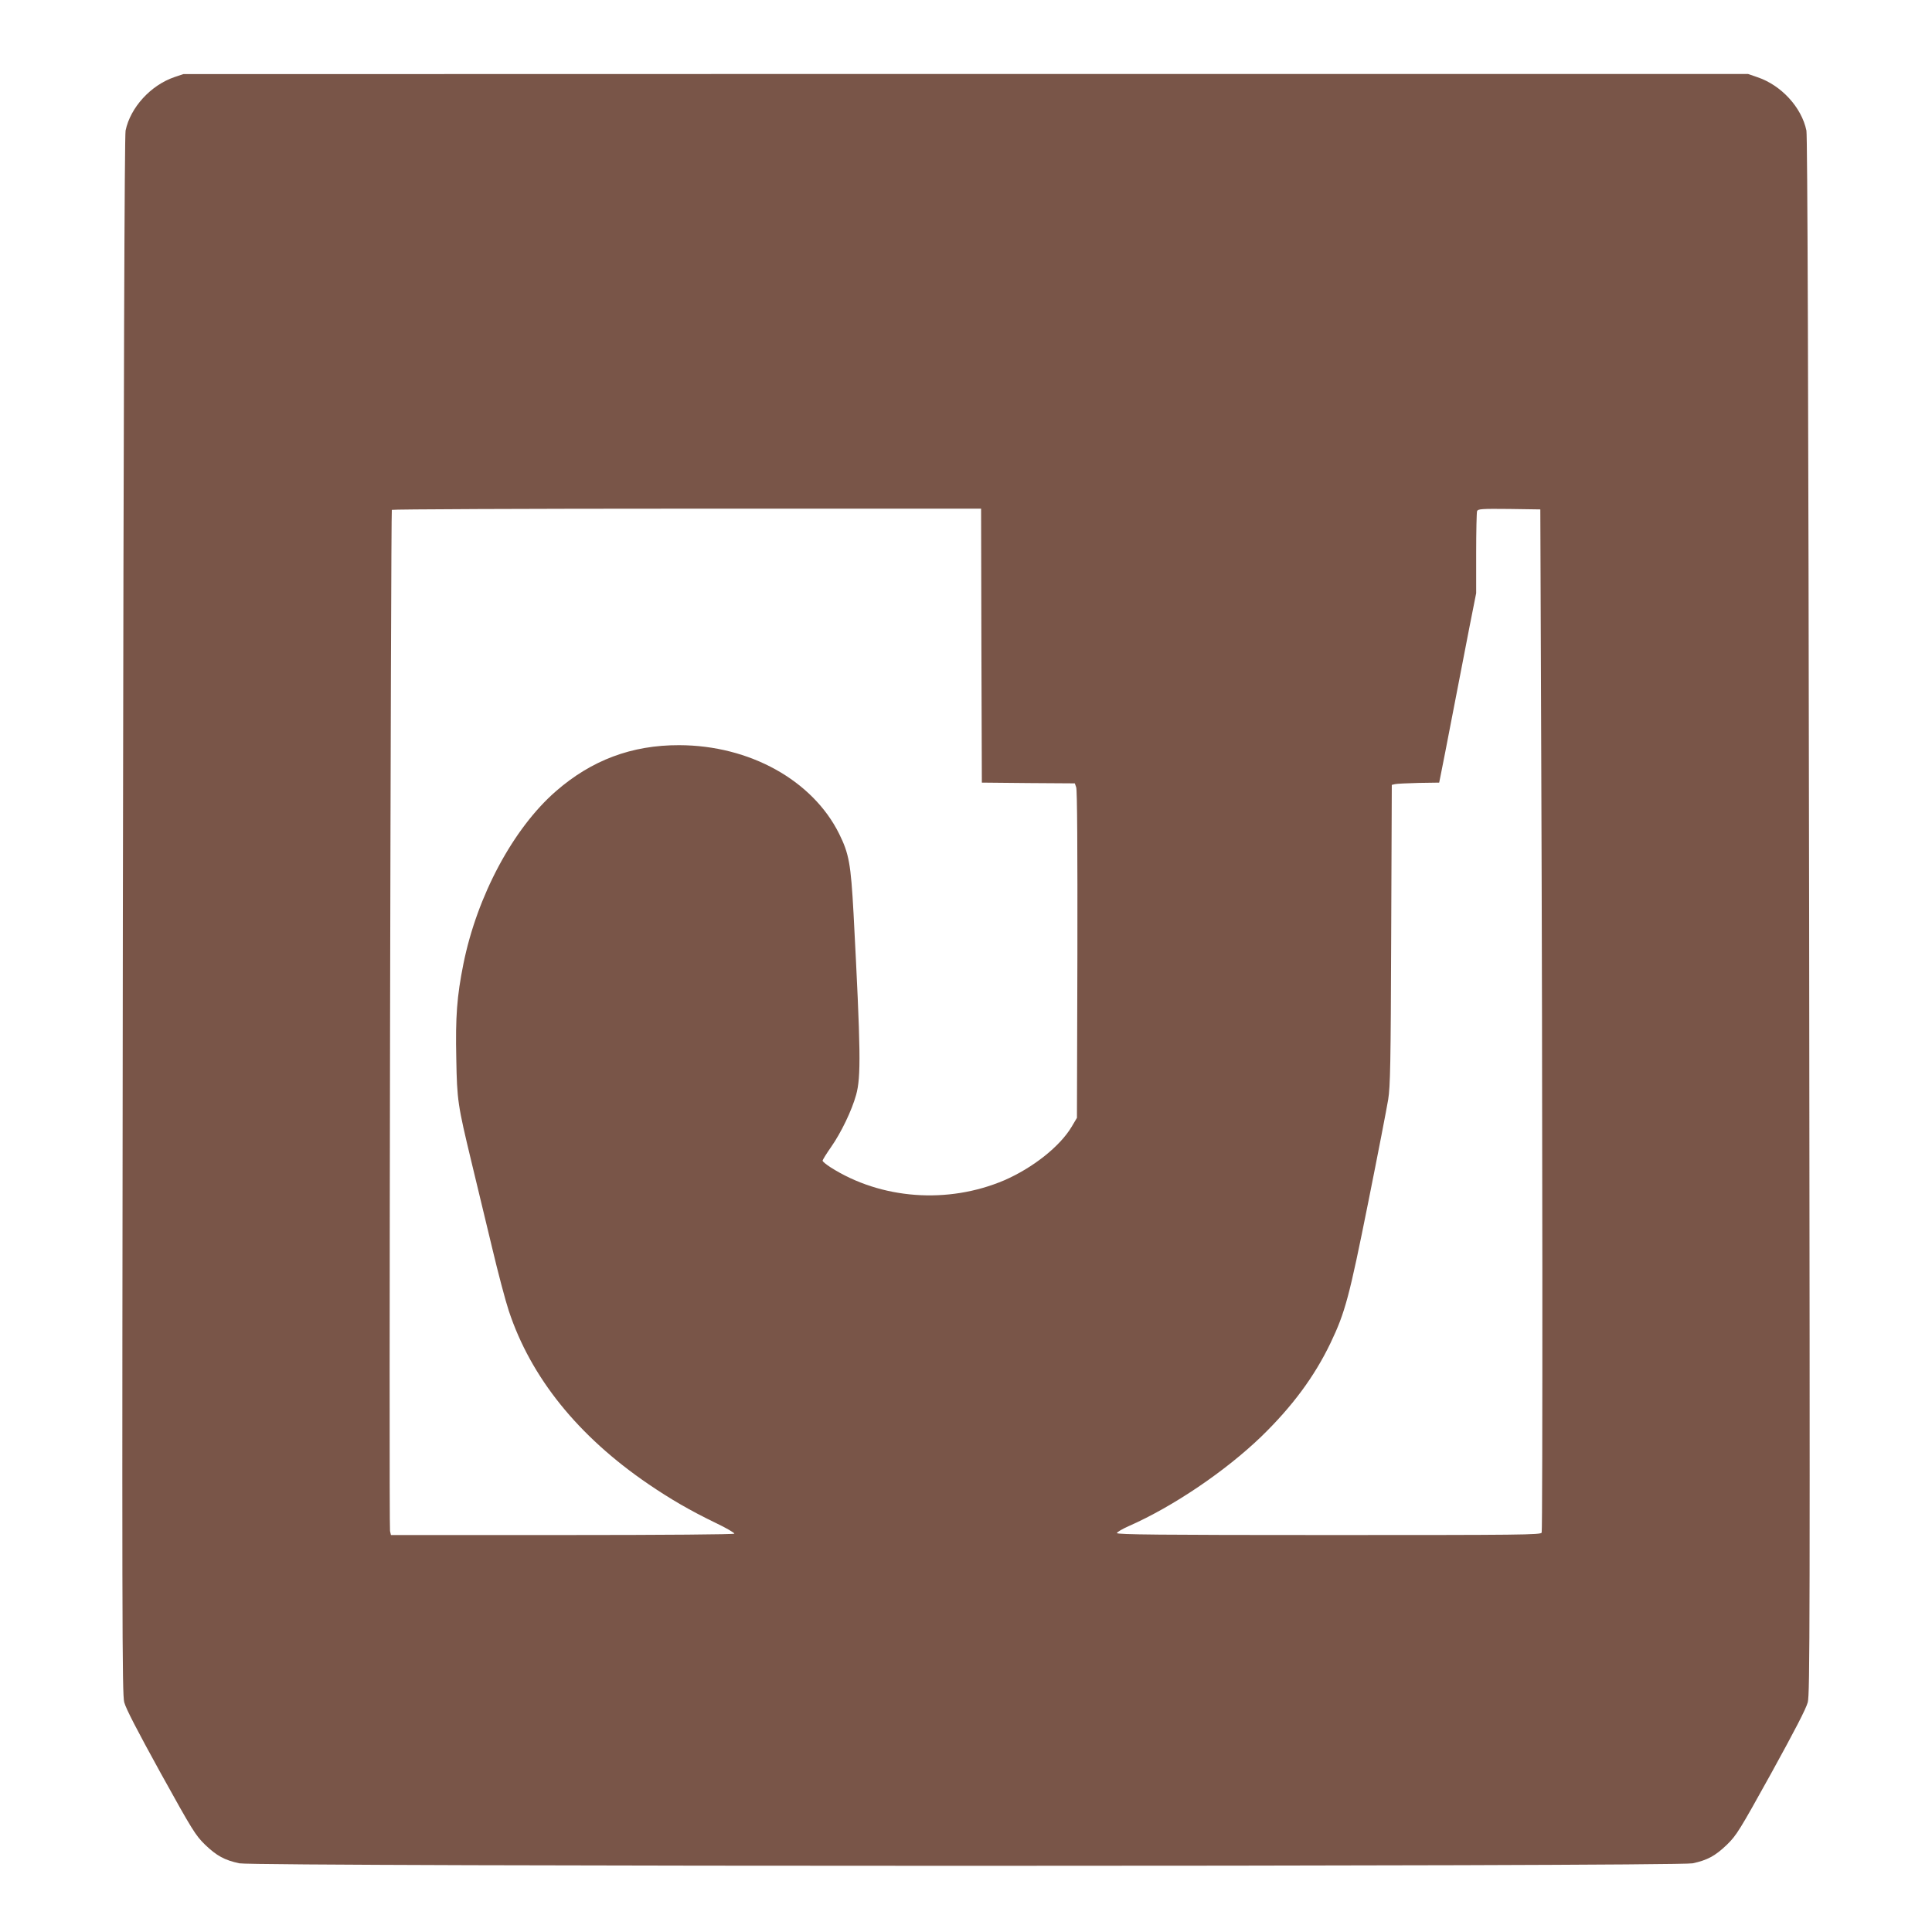 <?xml version="1.0" standalone="no"?>
<!DOCTYPE svg PUBLIC "-//W3C//DTD SVG 20010904//EN"
 "http://www.w3.org/TR/2001/REC-SVG-20010904/DTD/svg10.dtd">
<svg version="1.0" xmlns="http://www.w3.org/2000/svg"
 width="1280pt" height="1280pt" viewBox="0 0 1280 1280"
 preserveAspectRatio="xMidYMid meet">
<g transform="translate(0,1280) scale(0.1,-0.1)"
fill="#795548" stroke="none">
<path d="M1155 12289 c-157 -54 -291 -201 -323 -354 -7 -34 -13 -1669 -18
-5200 -6 -4732 -5 -5155 9 -5213 12 -44 84 -183 242 -470 211 -381 230 -411
293 -473 78 -75 130 -103 228 -124 104 -22 9524 -22 9628 0 98 21 150 49 228
124 63 62 82 92 293 473 158 287 230 426 242 470 14 58 15 481 9 5213 -5 3531
-11 5166 -18 5200 -32 154 -167 301 -326 354 l-61 21 -5183 0 -5183 -1 -60
-20z m5347 -3766 l3 -908 308 -3 308 -2 9 -26 c7 -17 9 -414 8 -1108 l-3
-1082 -35 -59 c-78 -131 -258 -273 -447 -355 -374 -159 -817 -126 -1150 86
-29 19 -53 38 -53 44 0 6 25 46 55 89 68 97 138 243 167 347 33 120 31 286
-17 1201 -18 330 -30 396 -95 528 -176 355 -593 587 -1060 588 -314 1 -581
-99 -818 -306 -282 -246 -521 -692 -612 -1144 -43 -215 -53 -350 -47 -627 5
-276 9 -304 101 -686 35 -146 96 -400 136 -565 39 -165 89 -354 111 -420 146
-441 459 -830 924 -1147 148 -101 280 -177 441 -255 74 -35 132 -69 129 -74
-4 -5 -450 -9 -1140 -9 l-1135 0 -6 27 c-8 30 5 6753 12 6765 3 4 882 8 1955
8 l1949 0 2 -907z m3709 -703 c9 -2259 10 -5155 3 -5174 -6 -15 -139 -16
-1410 -16 -1117 0 -1404 3 -1404 13 0 6 35 27 78 46 293 129 639 363 878 593
205 199 352 397 459 620 97 203 124 304 250 933 64 319 123 625 132 680 14 87
17 232 20 1092 l4 993 22 5 c12 3 83 6 157 8 l135 2 12 60 c7 33 42 213 78
400 36 187 86 442 110 568 l45 227 0 264 c0 145 3 272 6 280 6 14 31 16 213
14 l206 -3 6 -1605z"/>
</g>
</svg>
